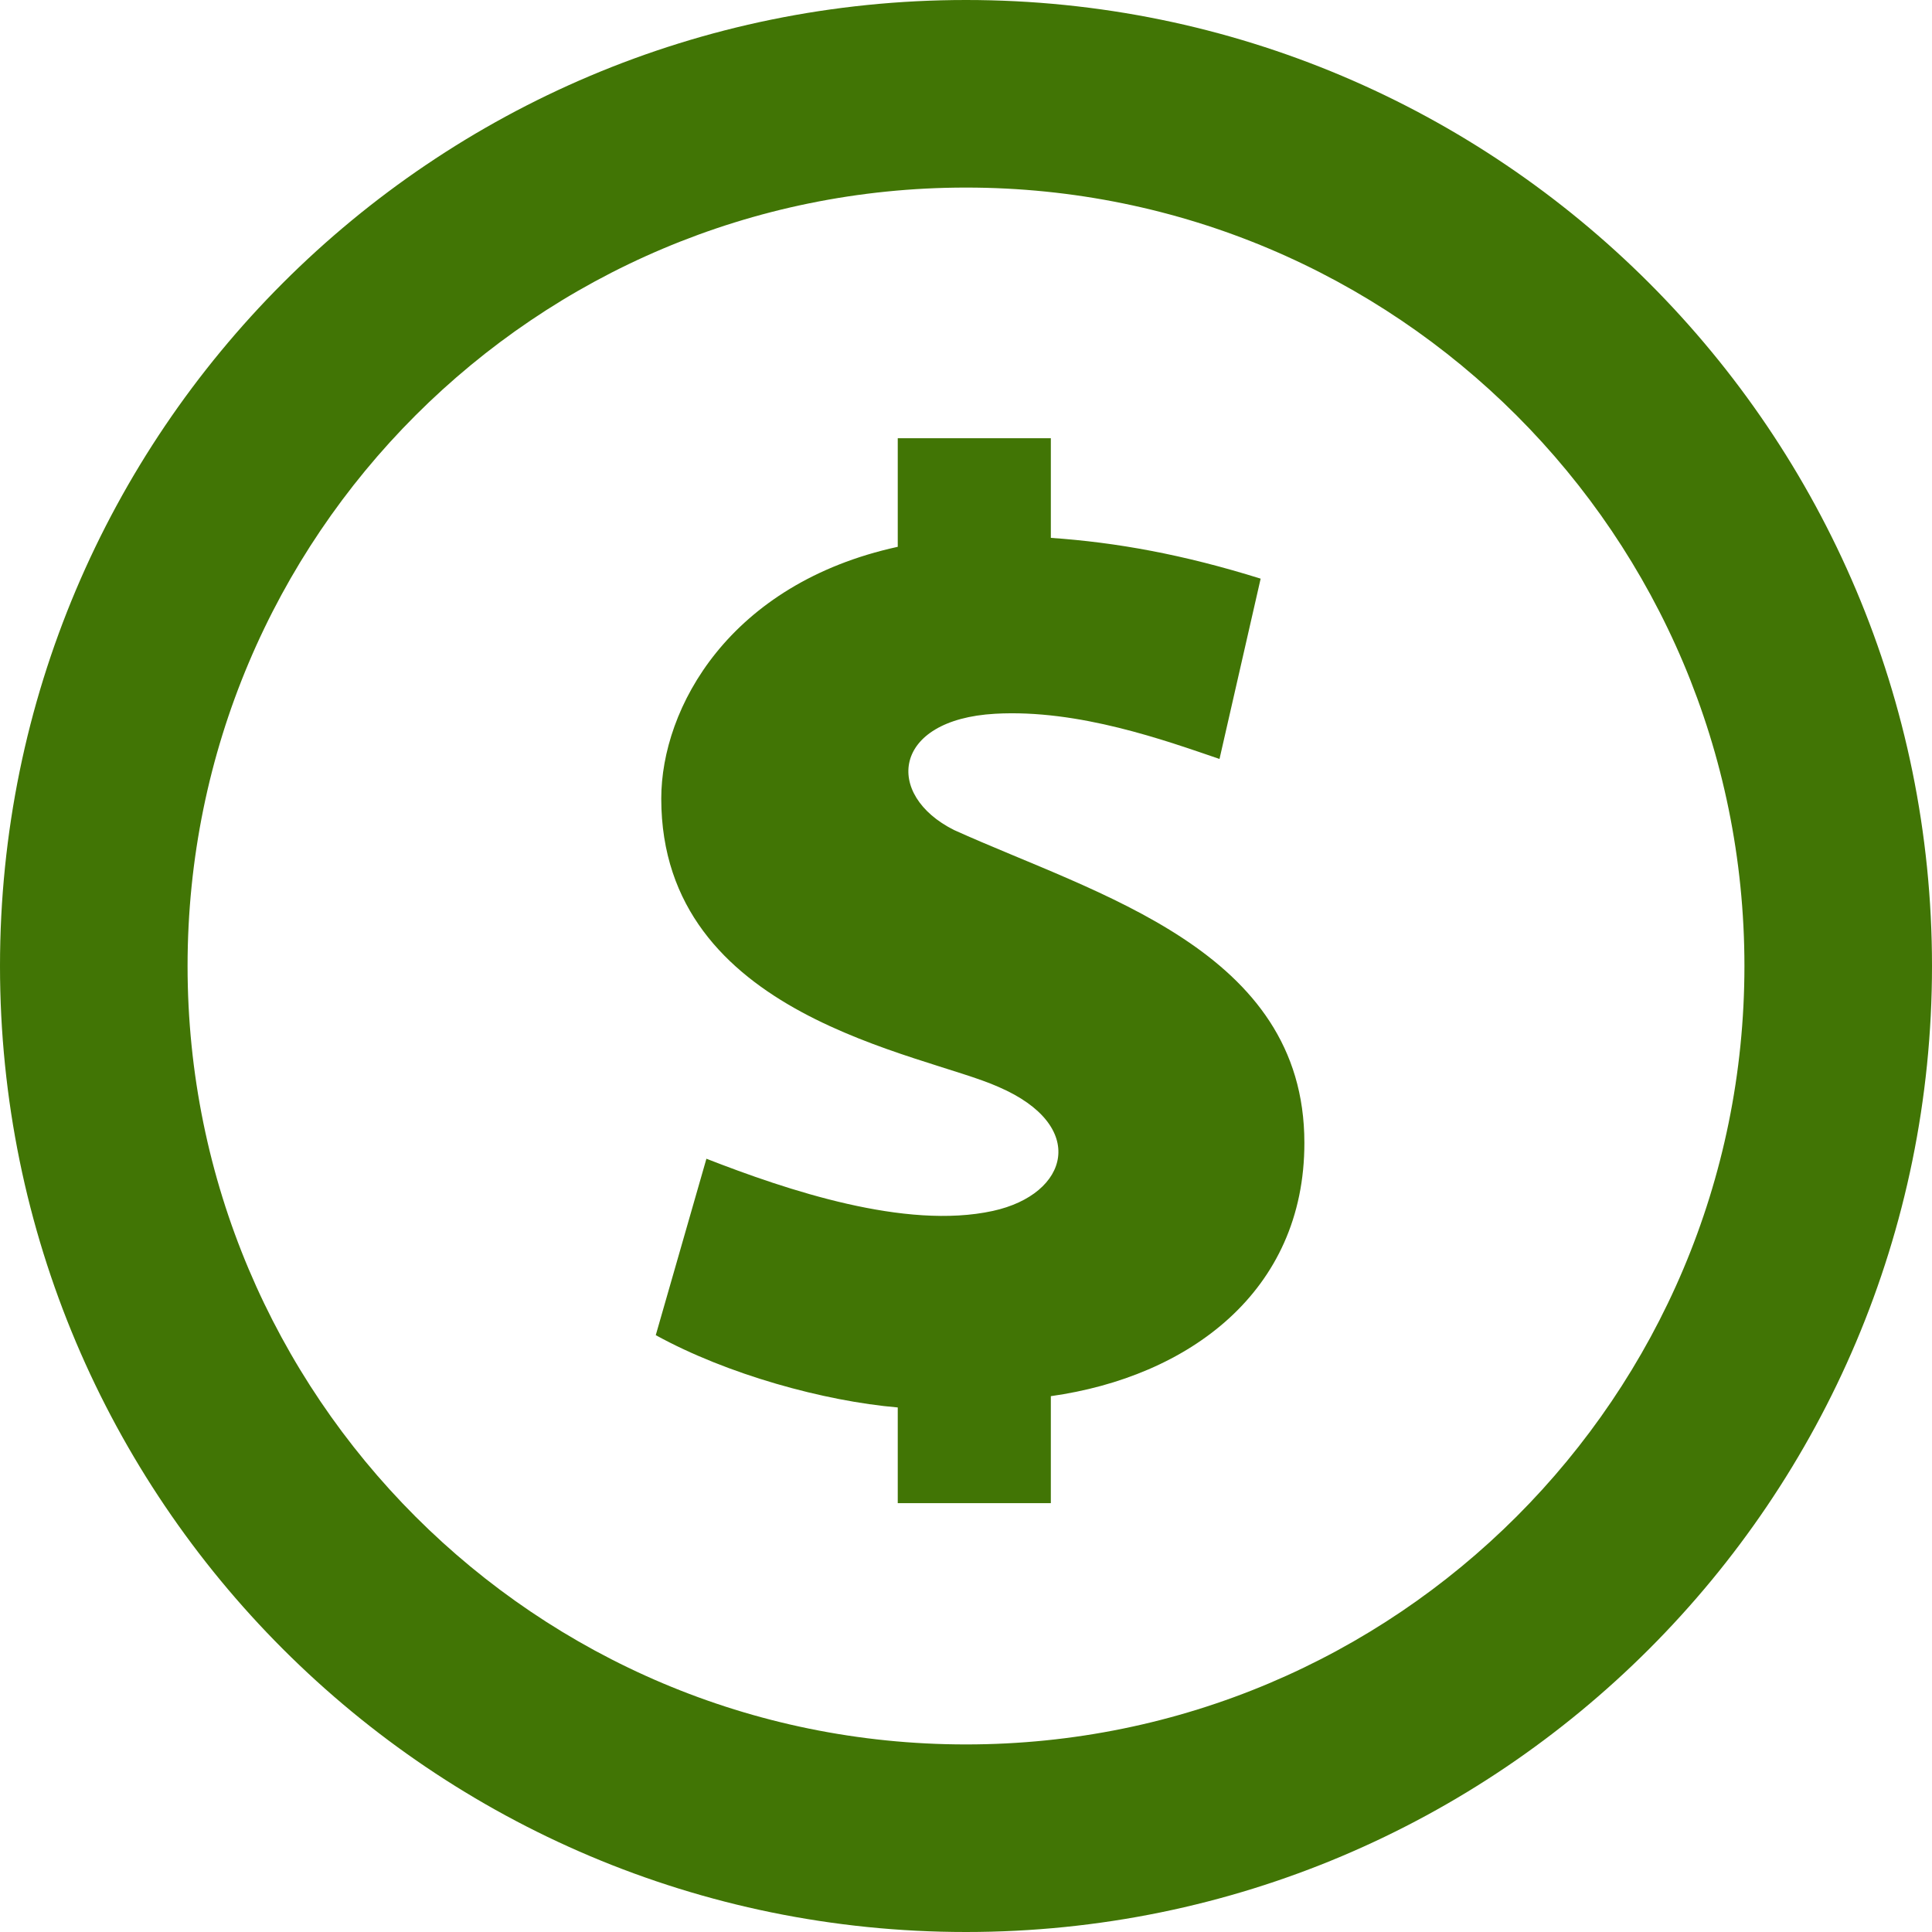 <?xml version="1.0" encoding="UTF-8" standalone="no"?>
<svg width="256px" height="256px" viewBox="0 0 256 256" version="1.1" xmlns="http://www.w3.org/2000/svg" xmlns:xlink="http://www.w3.org/1999/xlink" xmlns:sketch="http://www.bohemiancoding.com/sketch/ns">
    <!-- Generator: Sketch 3.4.1 (15681) - http://www.bohemiancoding.com/sketch -->
    <title>coin-2-icon</title>
    <desc>Created with Sketch.</desc>
    <defs></defs>
    <g id="Services" stroke="none" stroke-width="1" fill="none" fill-rule="evenodd" sketch:type="MSPage">
        <g sketch:type="MSArtboardGroup" transform="translate(-61, -1257)" id="Intro" fill="#417505">
            <g sketch:type="MSLayerGroup" transform="translate(-1, 365)">
                <g id="payroll" transform="translate(62, 865)" sketch:type="MSShapeGroup">
                    <path d="M128,51.854 C185.004,51.854 231.146,97.986 231.146,155 C231.146,212.005 185.014,258.146 128,258.146 C70.997,258.146 24.854,212.014 24.854,155 C24.854,97.996 70.987,51.854 128,51.854 L128,51.854 Z M128,27 C57.307,27 0,84.307 0,155 C0,225.693 57.307,283 128,283 C198.693,283 256,225.693 256,155 C256,84.307 198.693,27 128,27 L128,27 L128,27 Z M139.241,211.999 L139.241,226.176 L118.957,226.176 L118.957,213.495 C109.221,212.662 96.365,209.133 86.892,203.915 L93.604,180.538 C104.331,184.721 119.981,189.983 131.554,187.456 C141.677,185.248 144.227,176.16 132.314,171.025 C122.251,166.507 87.621,161.783 87.621,132.821 C87.621,120.822 96.615,104.332 118.957,99.455 L118.957,85.067 L139.242,85.067 L139.242,98.271 C147.934,98.868 156.802,100.473 167.042,103.675 C166.017,108.149 161.591,127.565 161.591,127.565 C154.52,125.159 142.962,120.952 131.865,121.576 C118.155,122.346 117.173,132.359 126.416,136.982 C145.376,145.556 172.837,152.848 172.837,178.42 C172.863,198.182 157.467,209.436 139.241,211.999 L139.241,211.999 Z" id="coin-2-icon"></path>
                </g>
            </g>
        </g>
    </g>
</svg>
